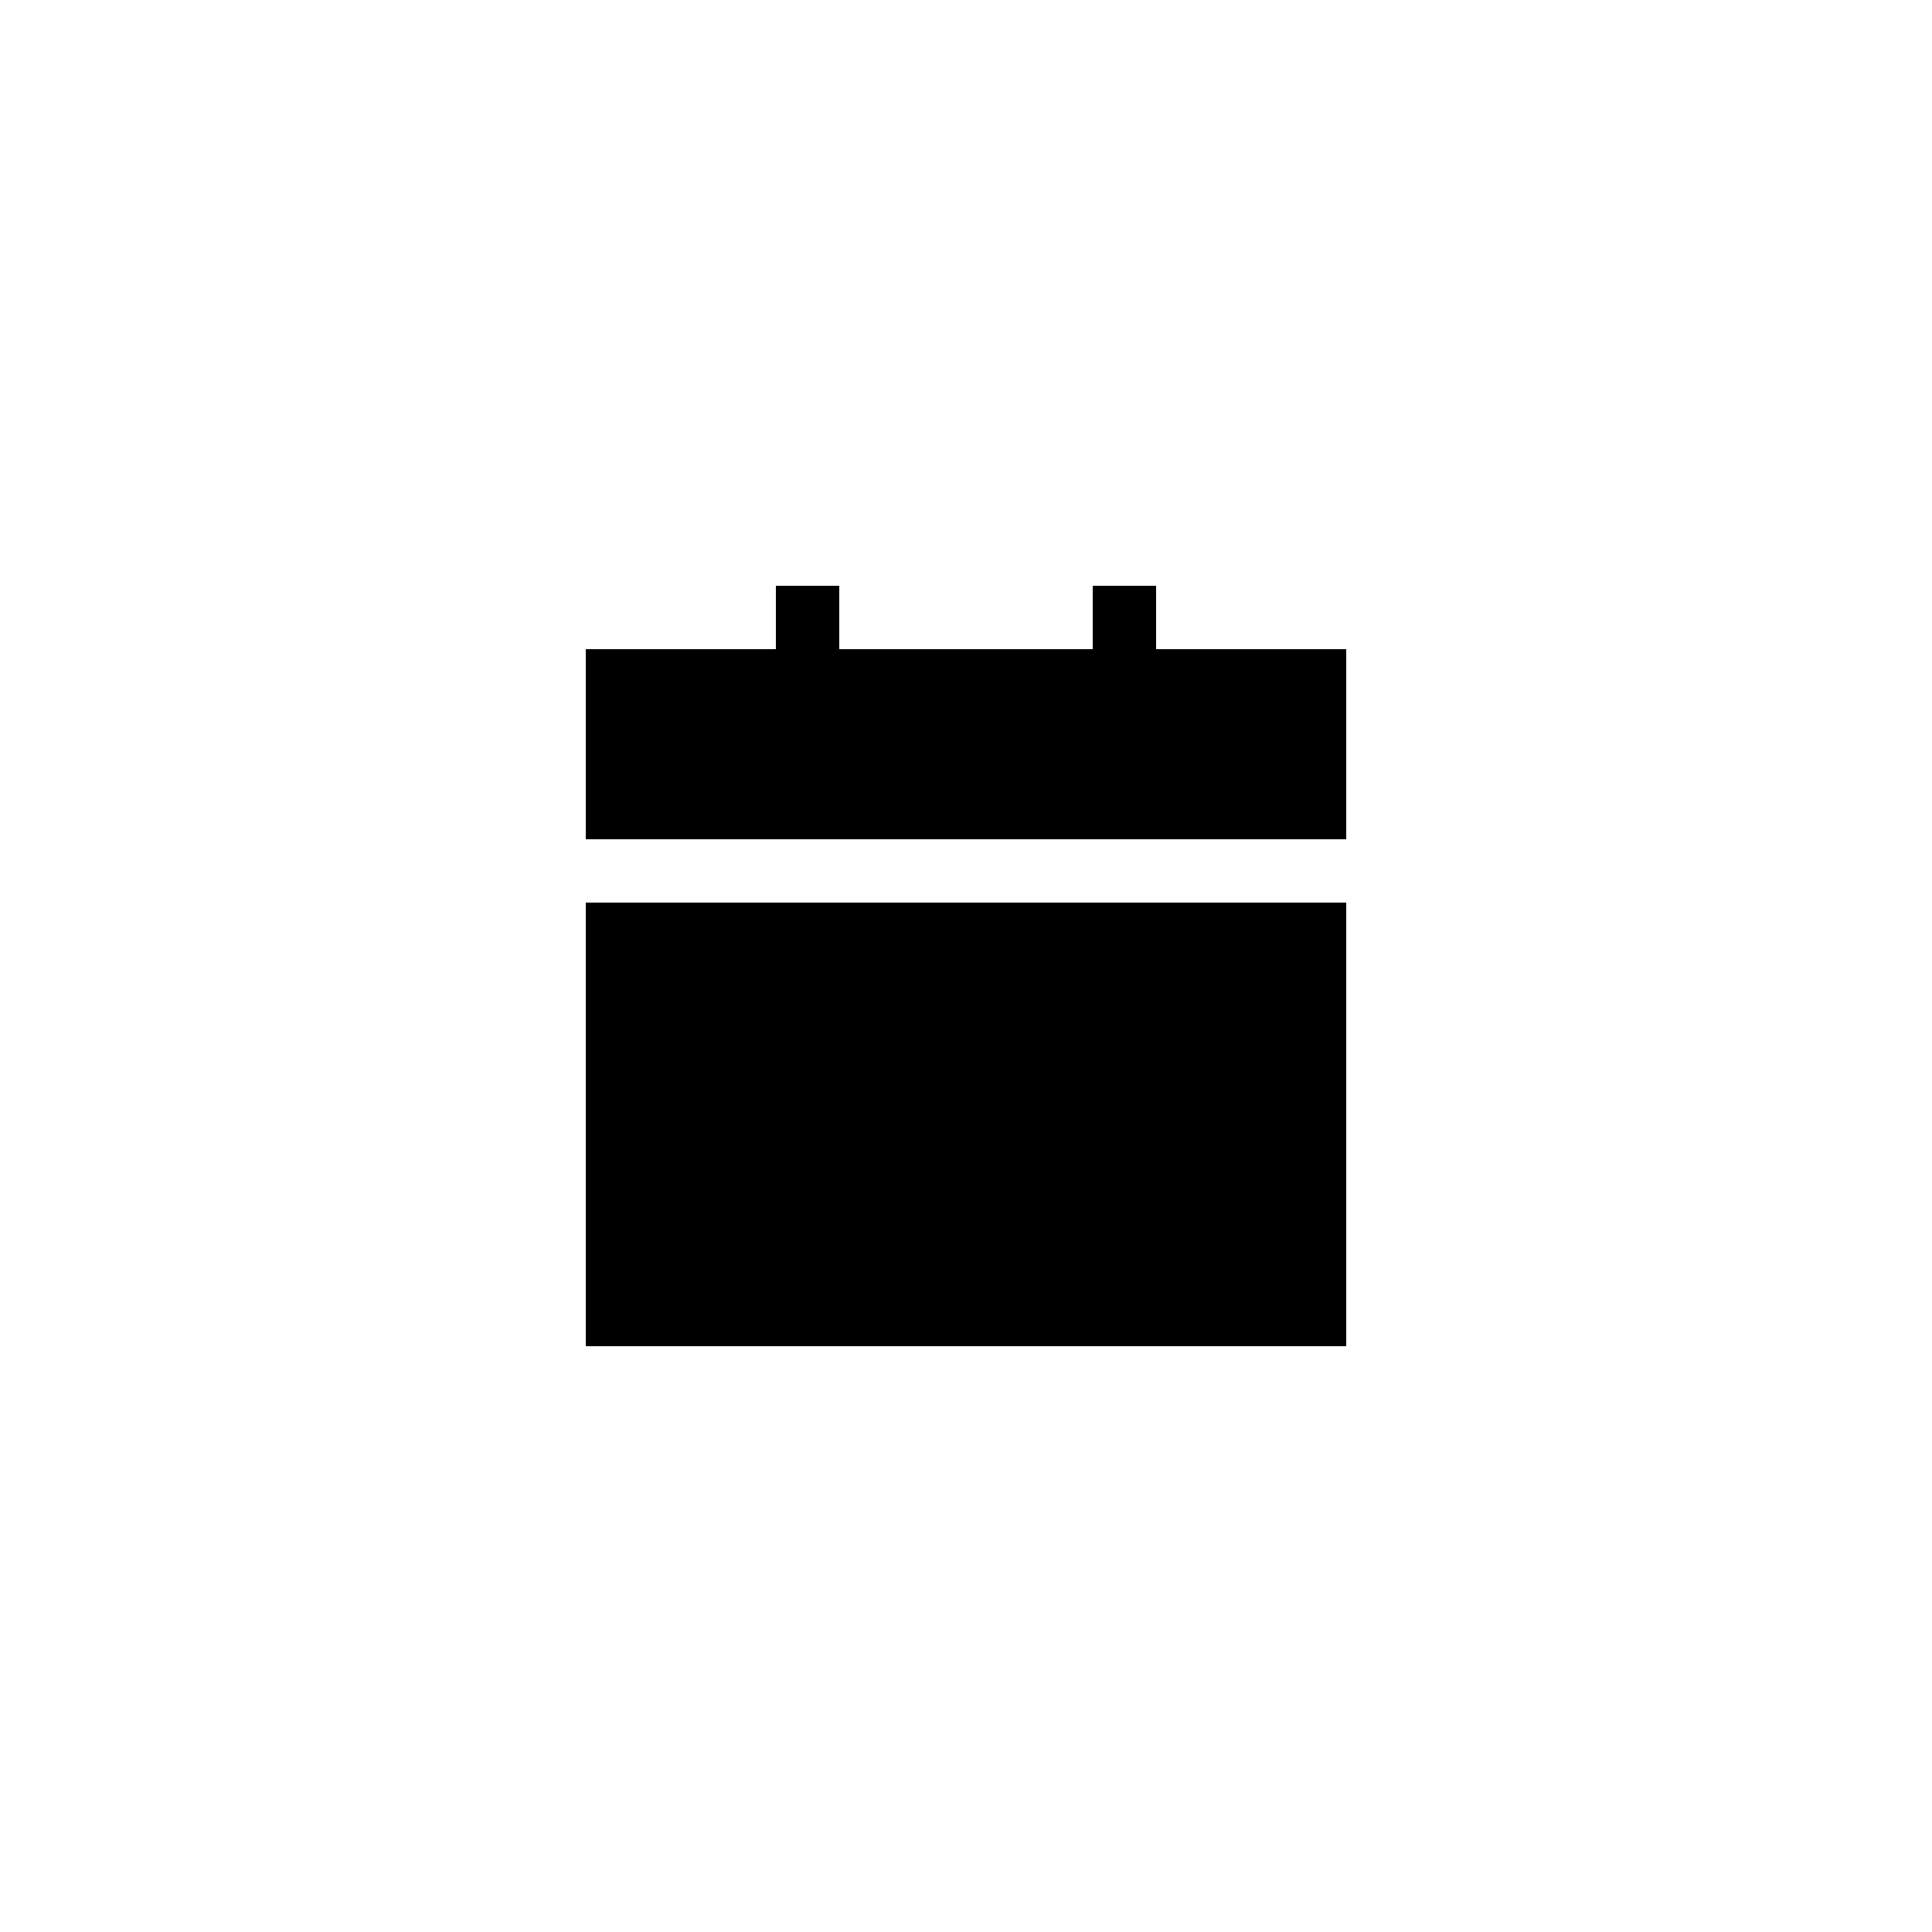 <?xml version="1.0" encoding="UTF-8"?>
<!-- Uploaded to: ICON Repo, www.iconrepo.com, Generator: ICON Repo Mixer Tools -->
<svg fill="#000000" width="800px" height="800px" version="1.1" viewBox="144 144 512 512" xmlns="http://www.w3.org/2000/svg">
 <g>
  <path d="m450.38 299.24h-16.793v16.793h-67.176v-16.793h-16.793v16.793h-50.379v50.379h201.52v-50.379h-50.383z"/>
  <path d="m299.24 383.2h201.52v117.55h-201.52z"/>
 </g>
</svg>
